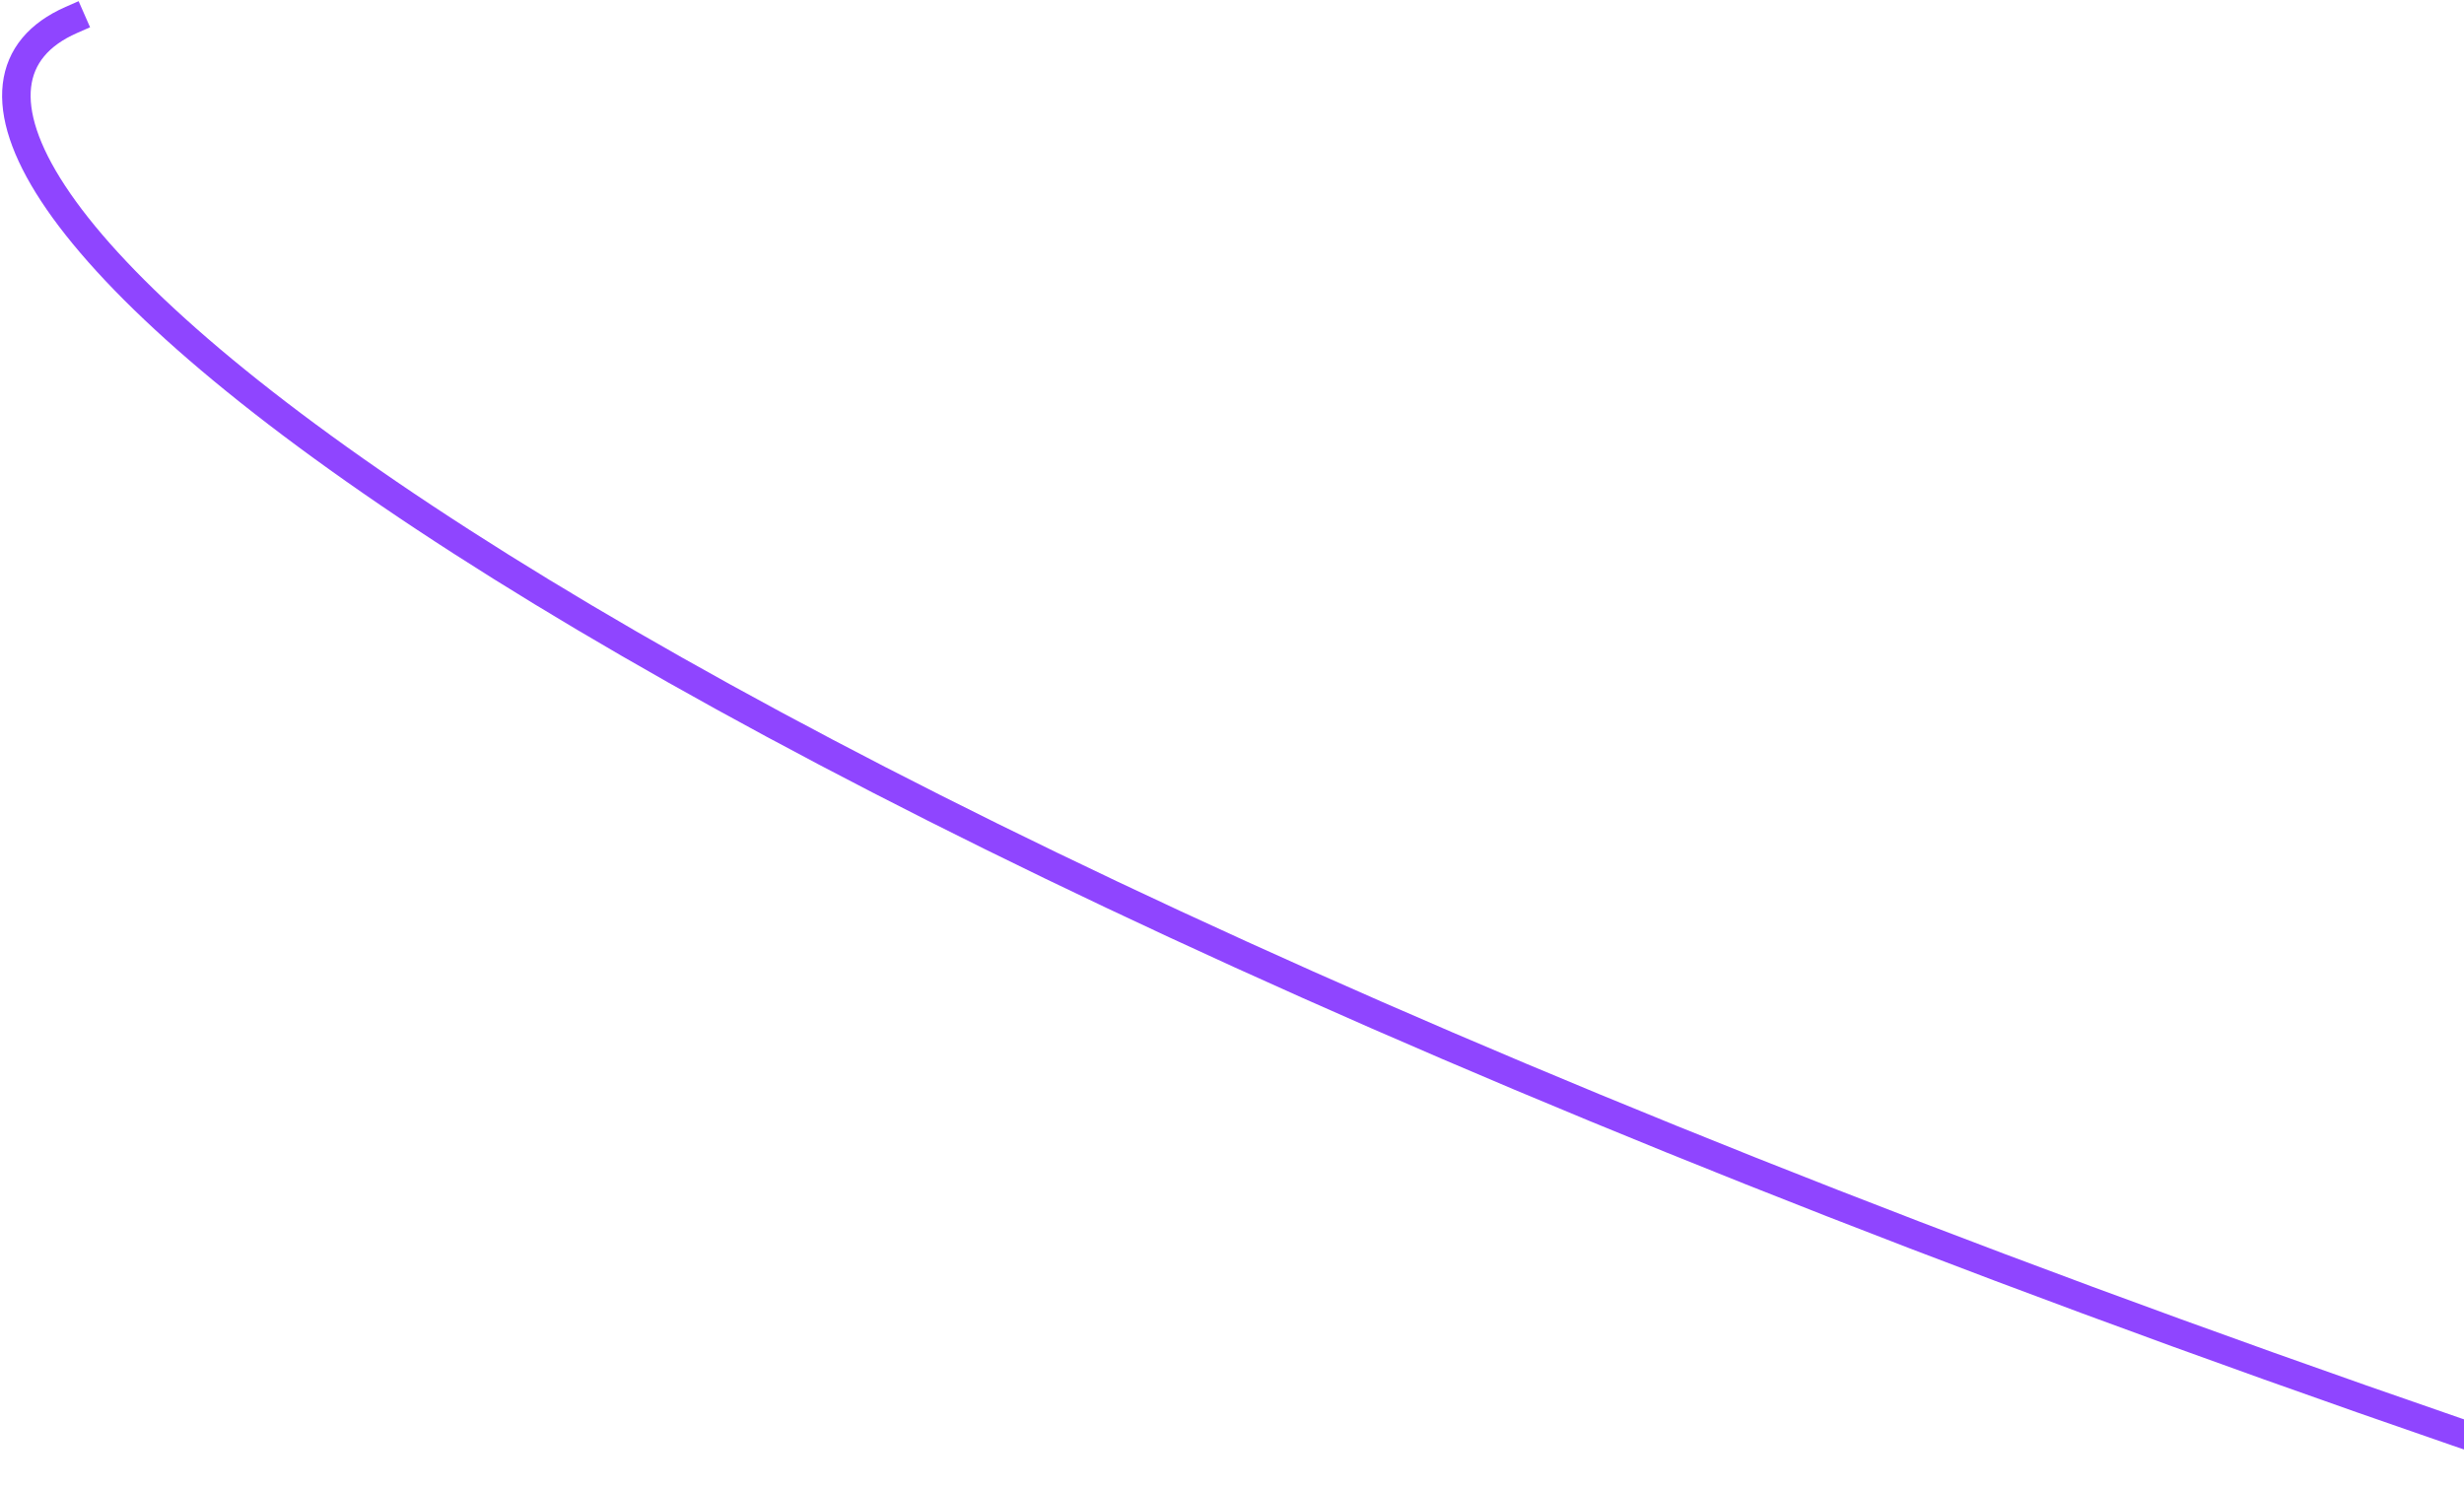 <svg width="432" height="261" viewBox="0 0 432 261" fill="none" xmlns="http://www.w3.org/2000/svg">
<path d="M12.499 3.5C-33.001 23.5 77.933 131.665 447.999 257" stroke="#8F45FF" stroke-width="5" stroke-linecap="square" stroke-linejoin="round"/>
</svg>
